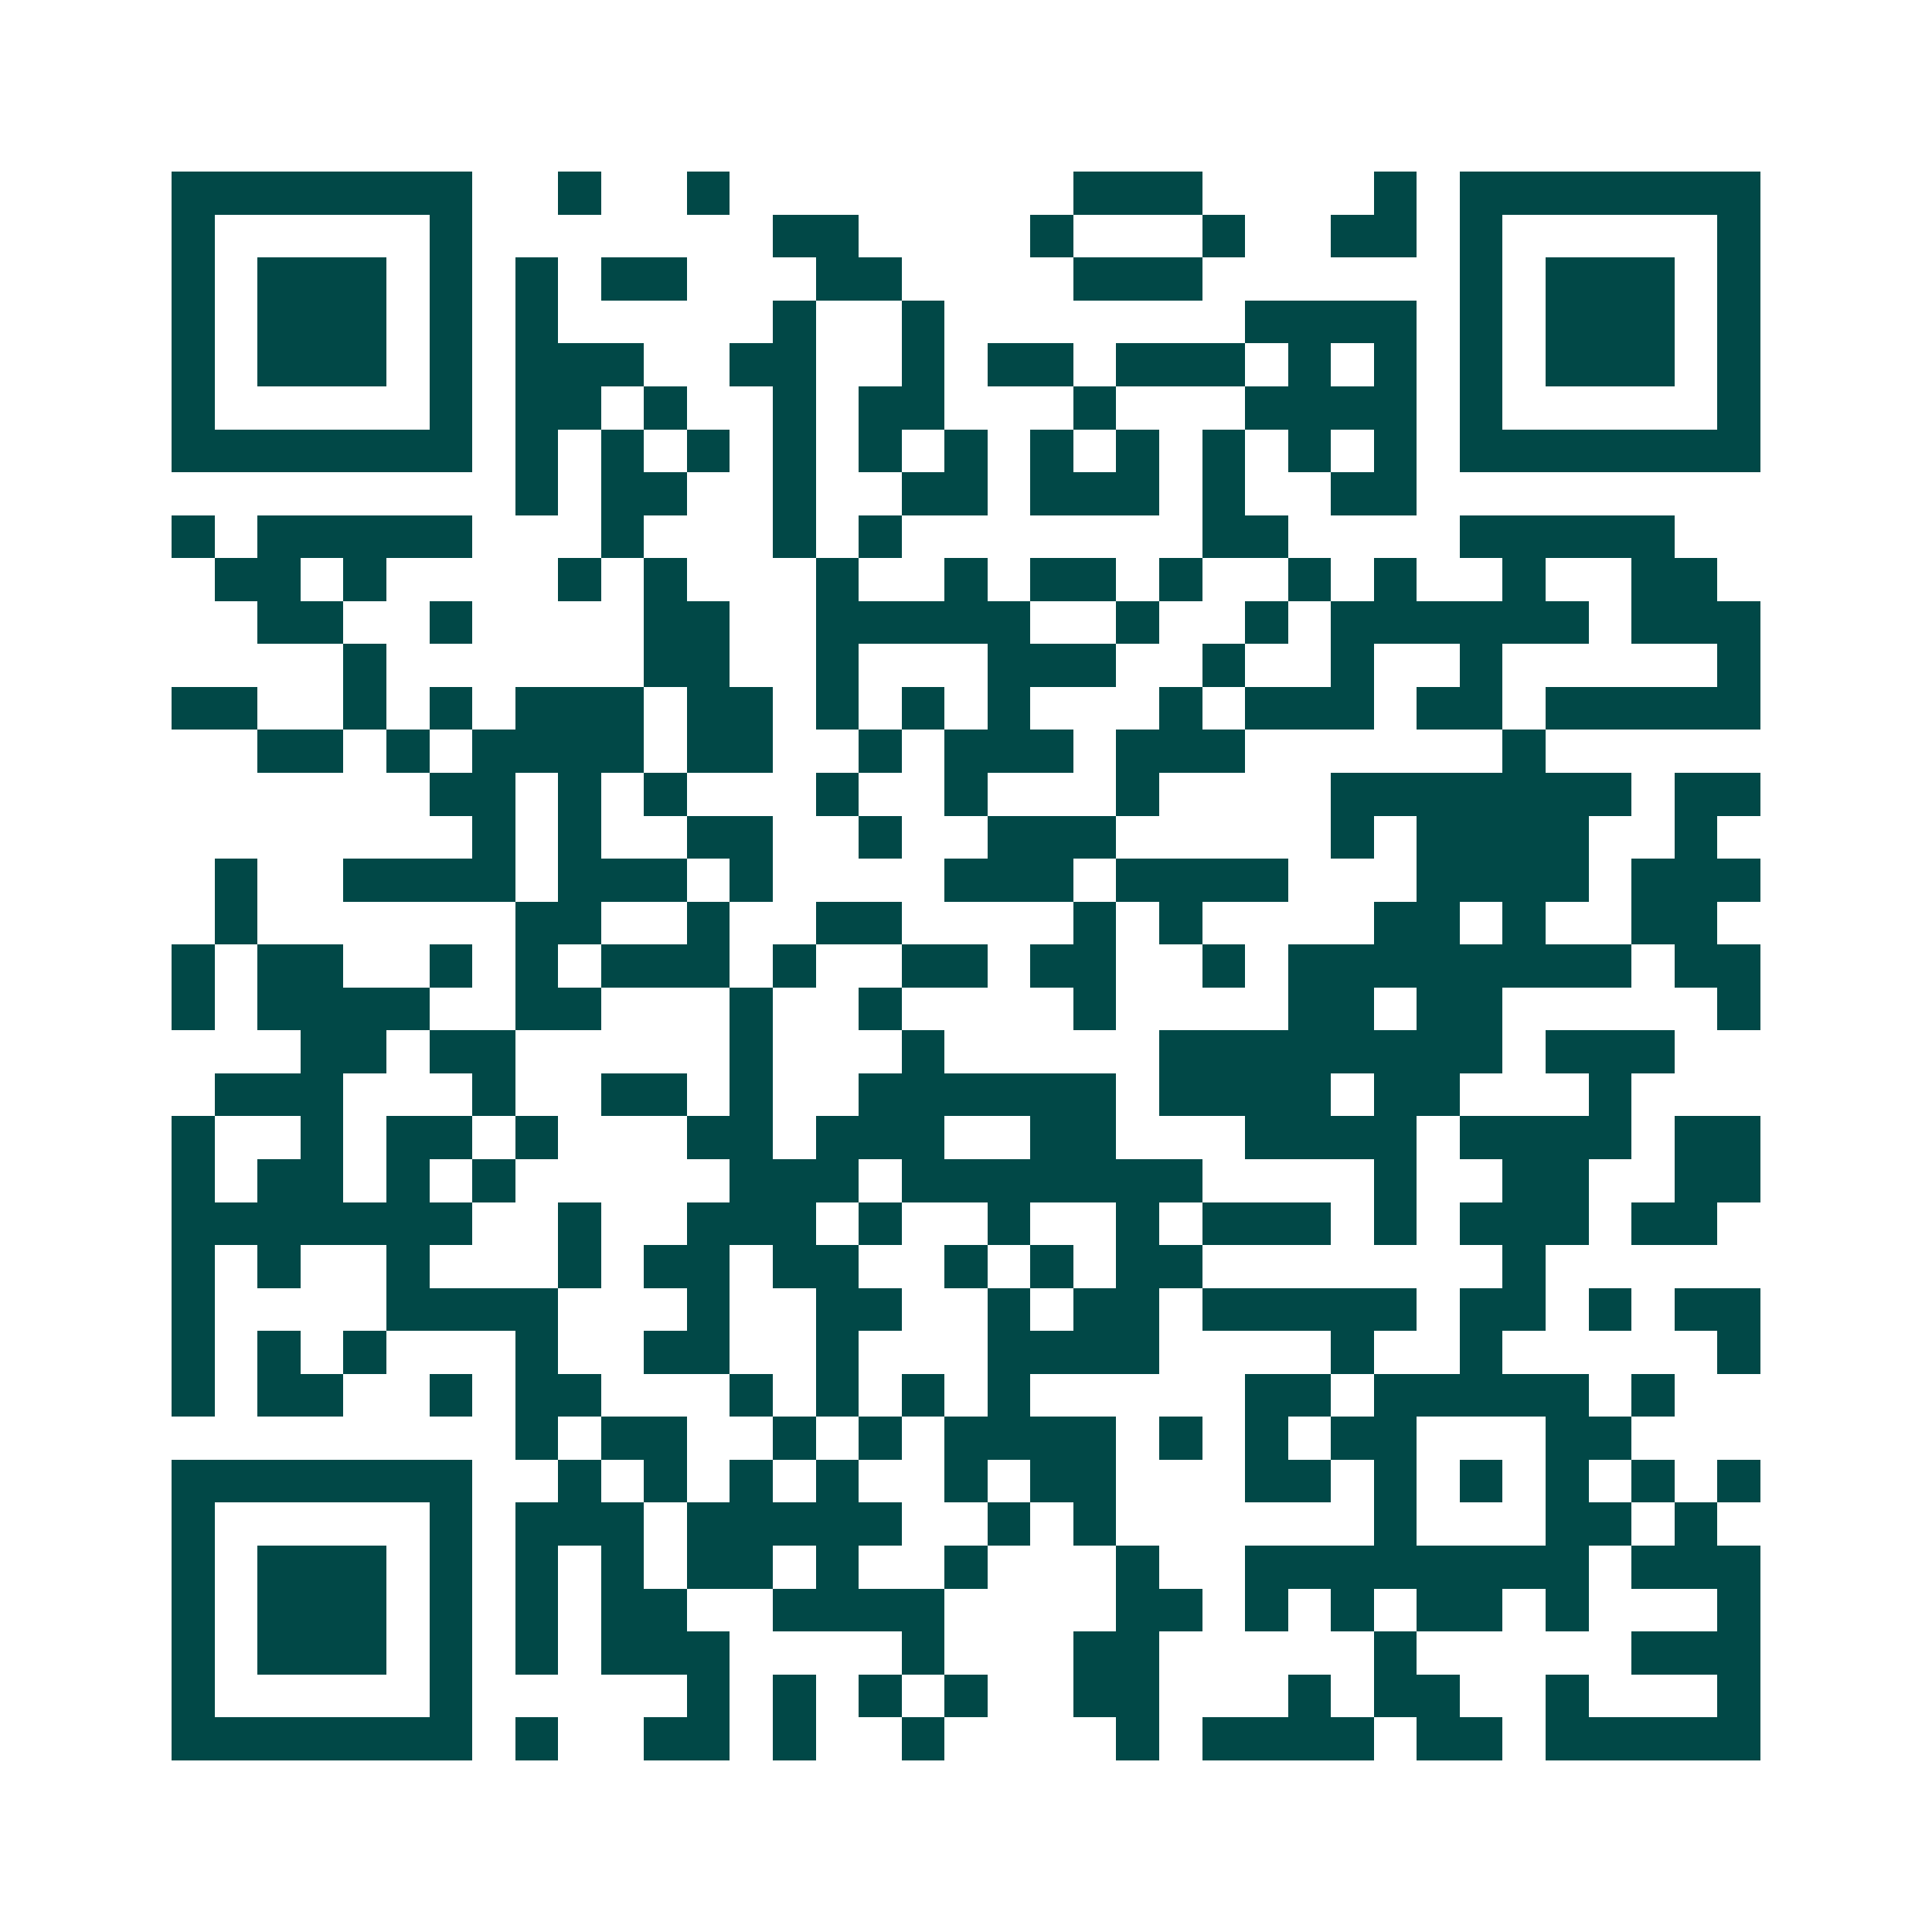 <svg xmlns="http://www.w3.org/2000/svg" width="200" height="200" viewBox="0 0 45 45" shape-rendering="crispEdges"><path fill="#ffffff" d="M0 0h45v45H0z"/><path stroke="#014847" d="M4 4.5h7m2 0h1m2 0h1m8 0h3m4 0h1m1 0h7M4 5.5h1m5 0h1m7 0h2m4 0h1m3 0h1m2 0h2m1 0h1m5 0h1M4 6.5h1m1 0h3m1 0h1m1 0h1m1 0h2m3 0h2m4 0h3m6 0h1m1 0h3m1 0h1M4 7.5h1m1 0h3m1 0h1m1 0h1m5 0h1m2 0h1m7 0h4m1 0h1m1 0h3m1 0h1M4 8.5h1m1 0h3m1 0h1m1 0h3m2 0h2m2 0h1m1 0h2m1 0h3m1 0h1m1 0h1m1 0h1m1 0h3m1 0h1M4 9.5h1m5 0h1m1 0h2m1 0h1m2 0h1m1 0h2m3 0h1m3 0h4m1 0h1m5 0h1M4 10.5h7m1 0h1m1 0h1m1 0h1m1 0h1m1 0h1m1 0h1m1 0h1m1 0h1m1 0h1m1 0h1m1 0h1m1 0h7M12 11.5h1m1 0h2m2 0h1m2 0h2m1 0h3m1 0h1m2 0h2M4 12.5h1m1 0h5m3 0h1m3 0h1m1 0h1m7 0h2m4 0h5M5 13.5h2m1 0h1m4 0h1m1 0h1m3 0h1m2 0h1m1 0h2m1 0h1m2 0h1m1 0h1m2 0h1m2 0h2M6 14.5h2m2 0h1m4 0h2m2 0h5m2 0h1m2 0h1m1 0h6m1 0h3M8 15.5h1m6 0h2m2 0h1m3 0h3m2 0h1m2 0h1m2 0h1m5 0h1M4 16.5h2m2 0h1m1 0h1m1 0h3m1 0h2m1 0h1m1 0h1m1 0h1m3 0h1m1 0h3m1 0h2m1 0h5M6 17.5h2m1 0h1m1 0h4m1 0h2m2 0h1m1 0h3m1 0h3m6 0h1M10 18.5h2m1 0h1m1 0h1m3 0h1m2 0h1m3 0h1m4 0h7m1 0h2M11 19.5h1m1 0h1m2 0h2m2 0h1m2 0h3m5 0h1m1 0h4m2 0h1M5 20.5h1m2 0h4m1 0h3m1 0h1m4 0h3m1 0h4m3 0h4m1 0h3M5 21.5h1m6 0h2m2 0h1m2 0h2m4 0h1m1 0h1m4 0h2m1 0h1m2 0h2M4 22.5h1m1 0h2m2 0h1m1 0h1m1 0h3m1 0h1m2 0h2m1 0h2m2 0h1m1 0h8m1 0h2M4 23.5h1m1 0h4m2 0h2m3 0h1m2 0h1m4 0h1m4 0h2m1 0h2m5 0h1M7 24.5h2m1 0h2m5 0h1m3 0h1m5 0h8m1 0h3M5 25.5h3m3 0h1m2 0h2m1 0h1m2 0h6m1 0h4m1 0h2m3 0h1M4 26.5h1m2 0h1m1 0h2m1 0h1m3 0h2m1 0h3m2 0h2m3 0h4m1 0h4m1 0h2M4 27.5h1m1 0h2m1 0h1m1 0h1m5 0h3m1 0h7m4 0h1m2 0h2m2 0h2M4 28.5h7m2 0h1m2 0h3m1 0h1m2 0h1m2 0h1m1 0h3m1 0h1m1 0h3m1 0h2M4 29.5h1m1 0h1m2 0h1m3 0h1m1 0h2m1 0h2m2 0h1m1 0h1m1 0h2m7 0h1M4 30.5h1m4 0h4m3 0h1m2 0h2m2 0h1m1 0h2m1 0h5m1 0h2m1 0h1m1 0h2M4 31.5h1m1 0h1m1 0h1m3 0h1m2 0h2m2 0h1m3 0h4m4 0h1m2 0h1m5 0h1M4 32.5h1m1 0h2m2 0h1m1 0h2m3 0h1m1 0h1m1 0h1m1 0h1m5 0h2m1 0h5m1 0h1M12 33.5h1m1 0h2m2 0h1m1 0h1m1 0h4m1 0h1m1 0h1m1 0h2m3 0h2M4 34.5h7m2 0h1m1 0h1m1 0h1m1 0h1m2 0h1m1 0h2m3 0h2m1 0h1m1 0h1m1 0h1m1 0h1m1 0h1M4 35.5h1m5 0h1m1 0h3m1 0h5m2 0h1m1 0h1m6 0h1m3 0h2m1 0h1M4 36.5h1m1 0h3m1 0h1m1 0h1m1 0h1m1 0h2m1 0h1m2 0h1m3 0h1m2 0h8m1 0h3M4 37.5h1m1 0h3m1 0h1m1 0h1m1 0h2m2 0h4m4 0h2m1 0h1m1 0h1m1 0h2m1 0h1m3 0h1M4 38.5h1m1 0h3m1 0h1m1 0h1m1 0h3m4 0h1m3 0h2m5 0h1m5 0h3M4 39.5h1m5 0h1m5 0h1m1 0h1m1 0h1m1 0h1m2 0h2m3 0h1m1 0h2m2 0h1m3 0h1M4 40.5h7m1 0h1m2 0h2m1 0h1m2 0h1m4 0h1m1 0h4m1 0h2m1 0h5"/></svg>
